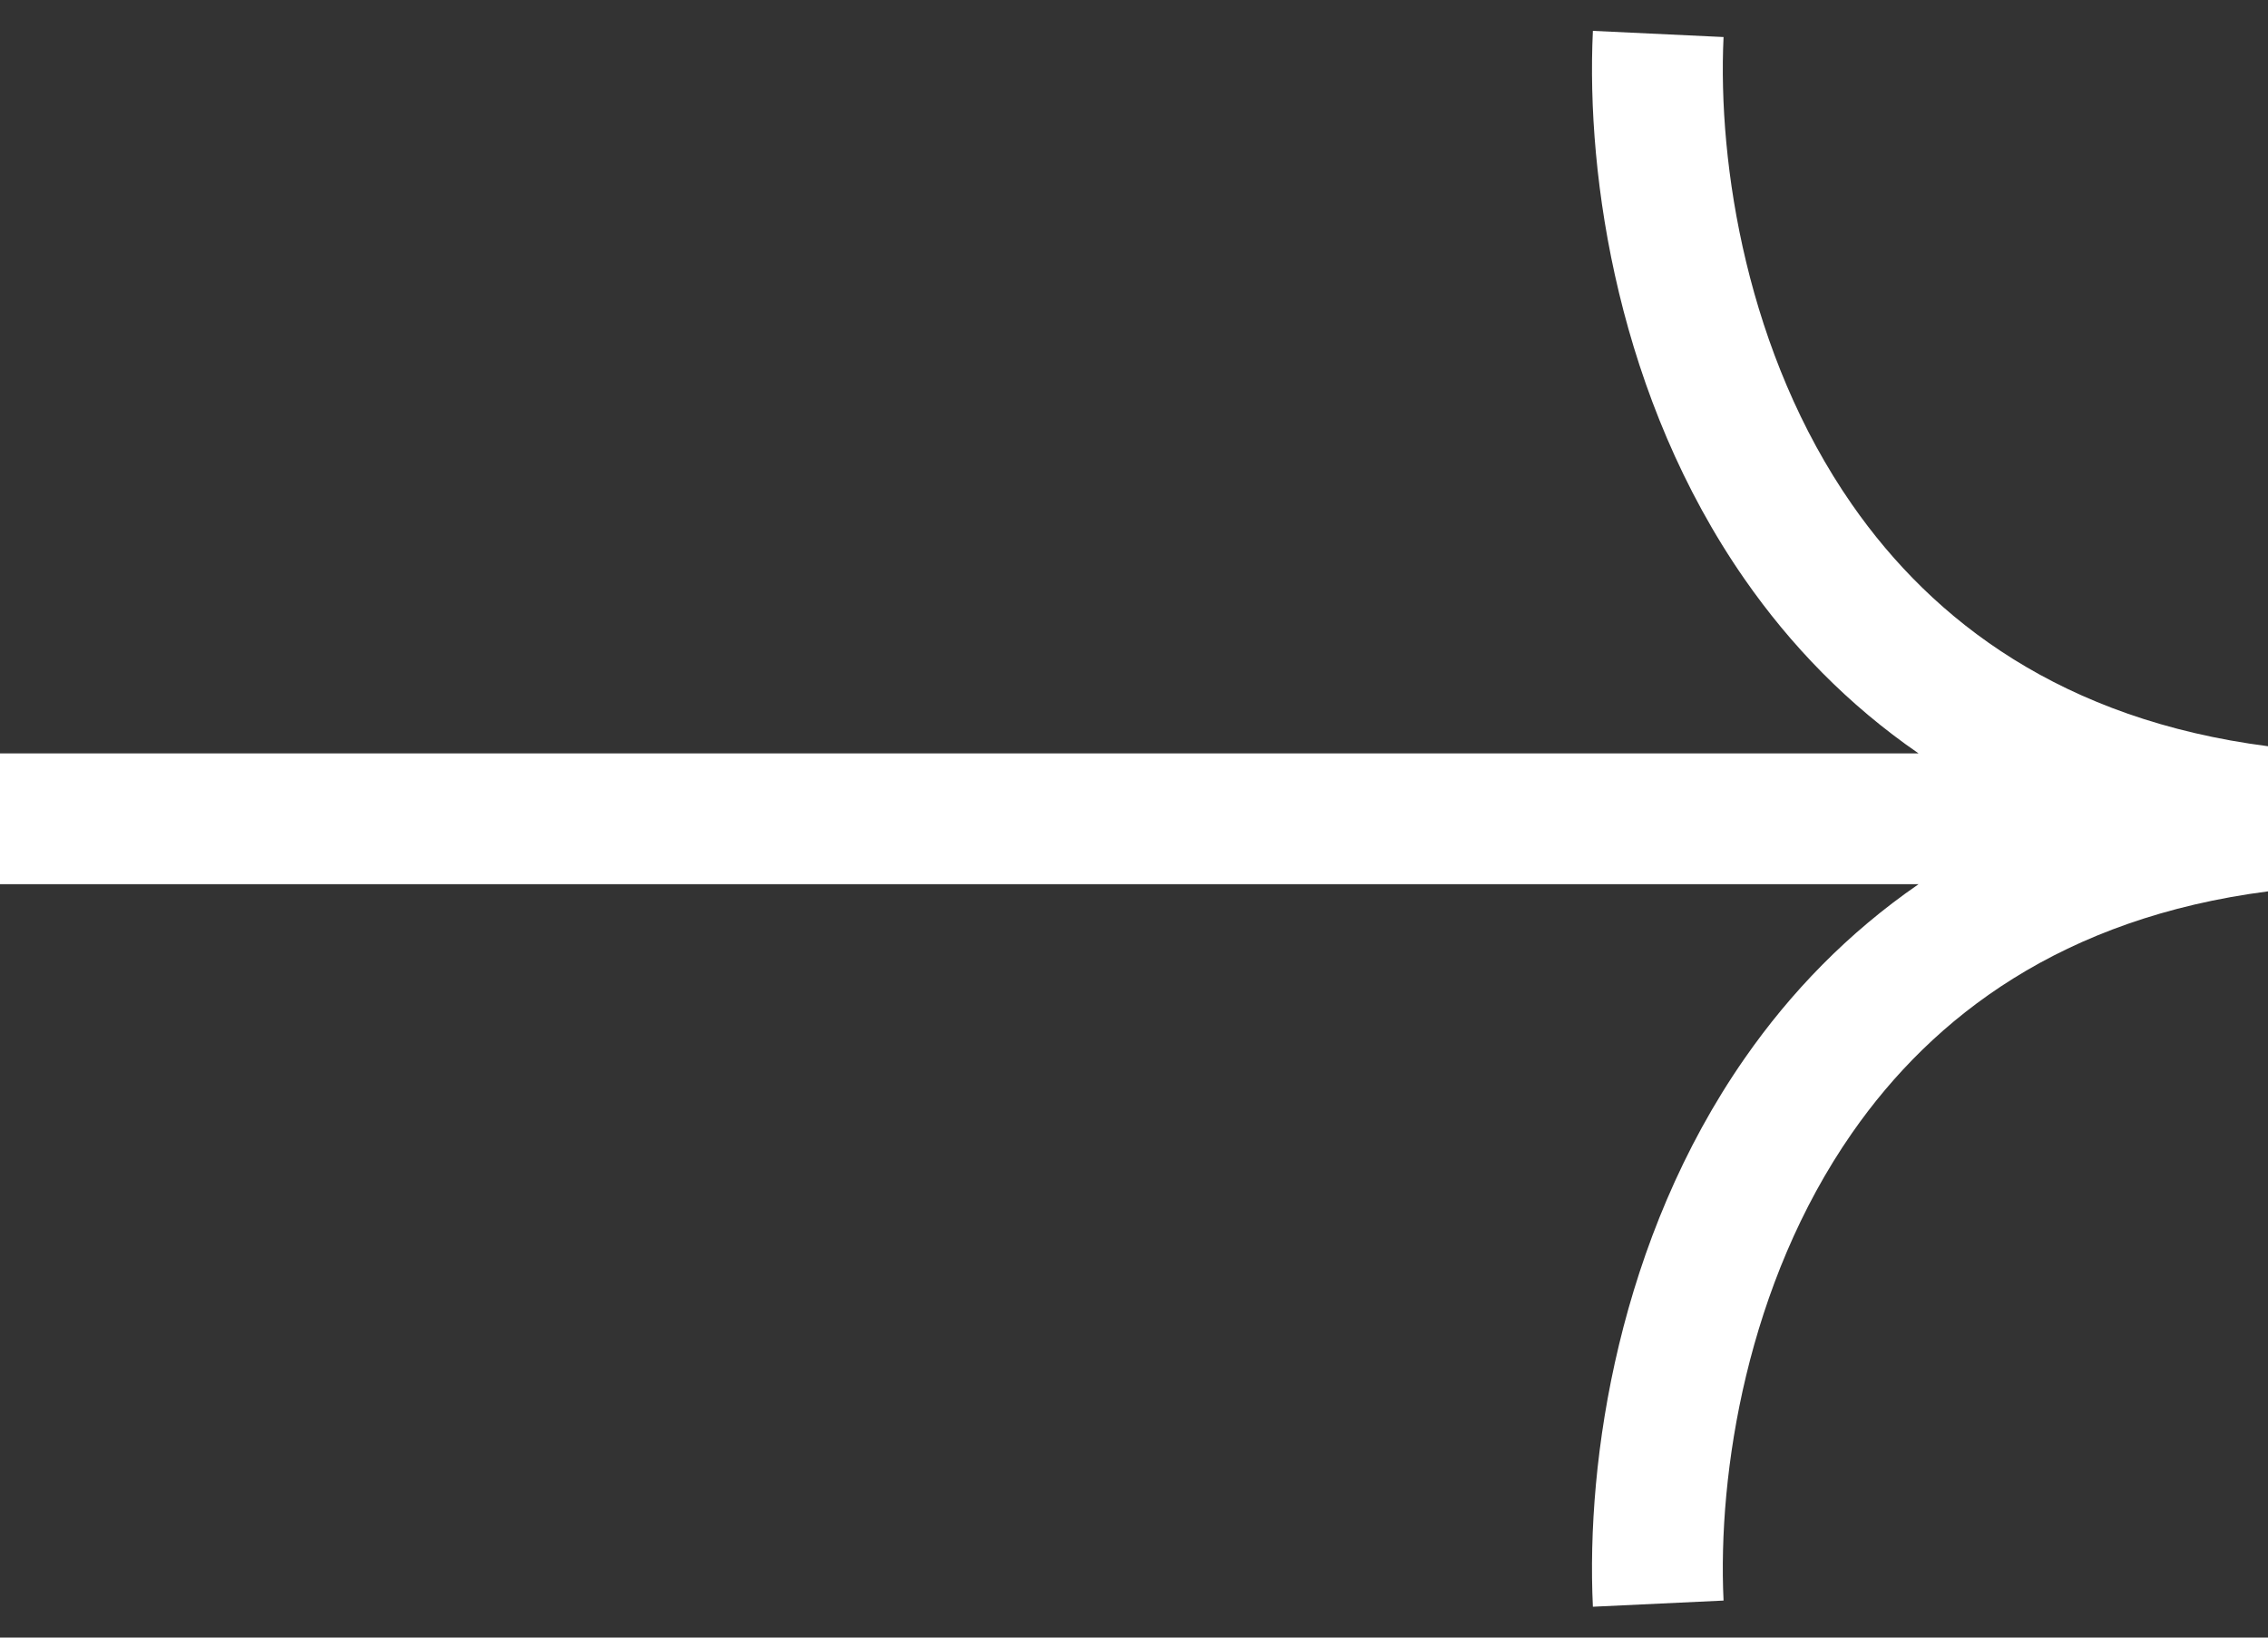 <svg width="18" height="13" viewBox="0 0 18 13" fill="none" xmlns="http://www.w3.org/2000/svg">
<rect x="0" y="0" width="18" height="13" fill="#333333" stroke="none"/>
<path fill-rule="evenodd" clip-rule="evenodd" d="M14.699 4.006C13.866 2.809 13.631 1.308 13.679 0.294L12.642 0.245C12.586 1.419 12.849 3.165 13.847 4.599C14.21 5.121 14.665 5.594 15.227 5.981L0 5.981V7.019L15.227 7.019C14.665 7.406 14.21 7.879 13.847 8.401C12.849 9.835 12.586 11.581 12.642 12.755L13.679 12.706C13.631 11.692 13.866 10.191 14.699 8.994C15.344 8.067 16.37 7.287 18 7.076V5.924C16.37 5.713 15.344 4.933 14.699 4.006Z" fill="white"/>
</svg>
